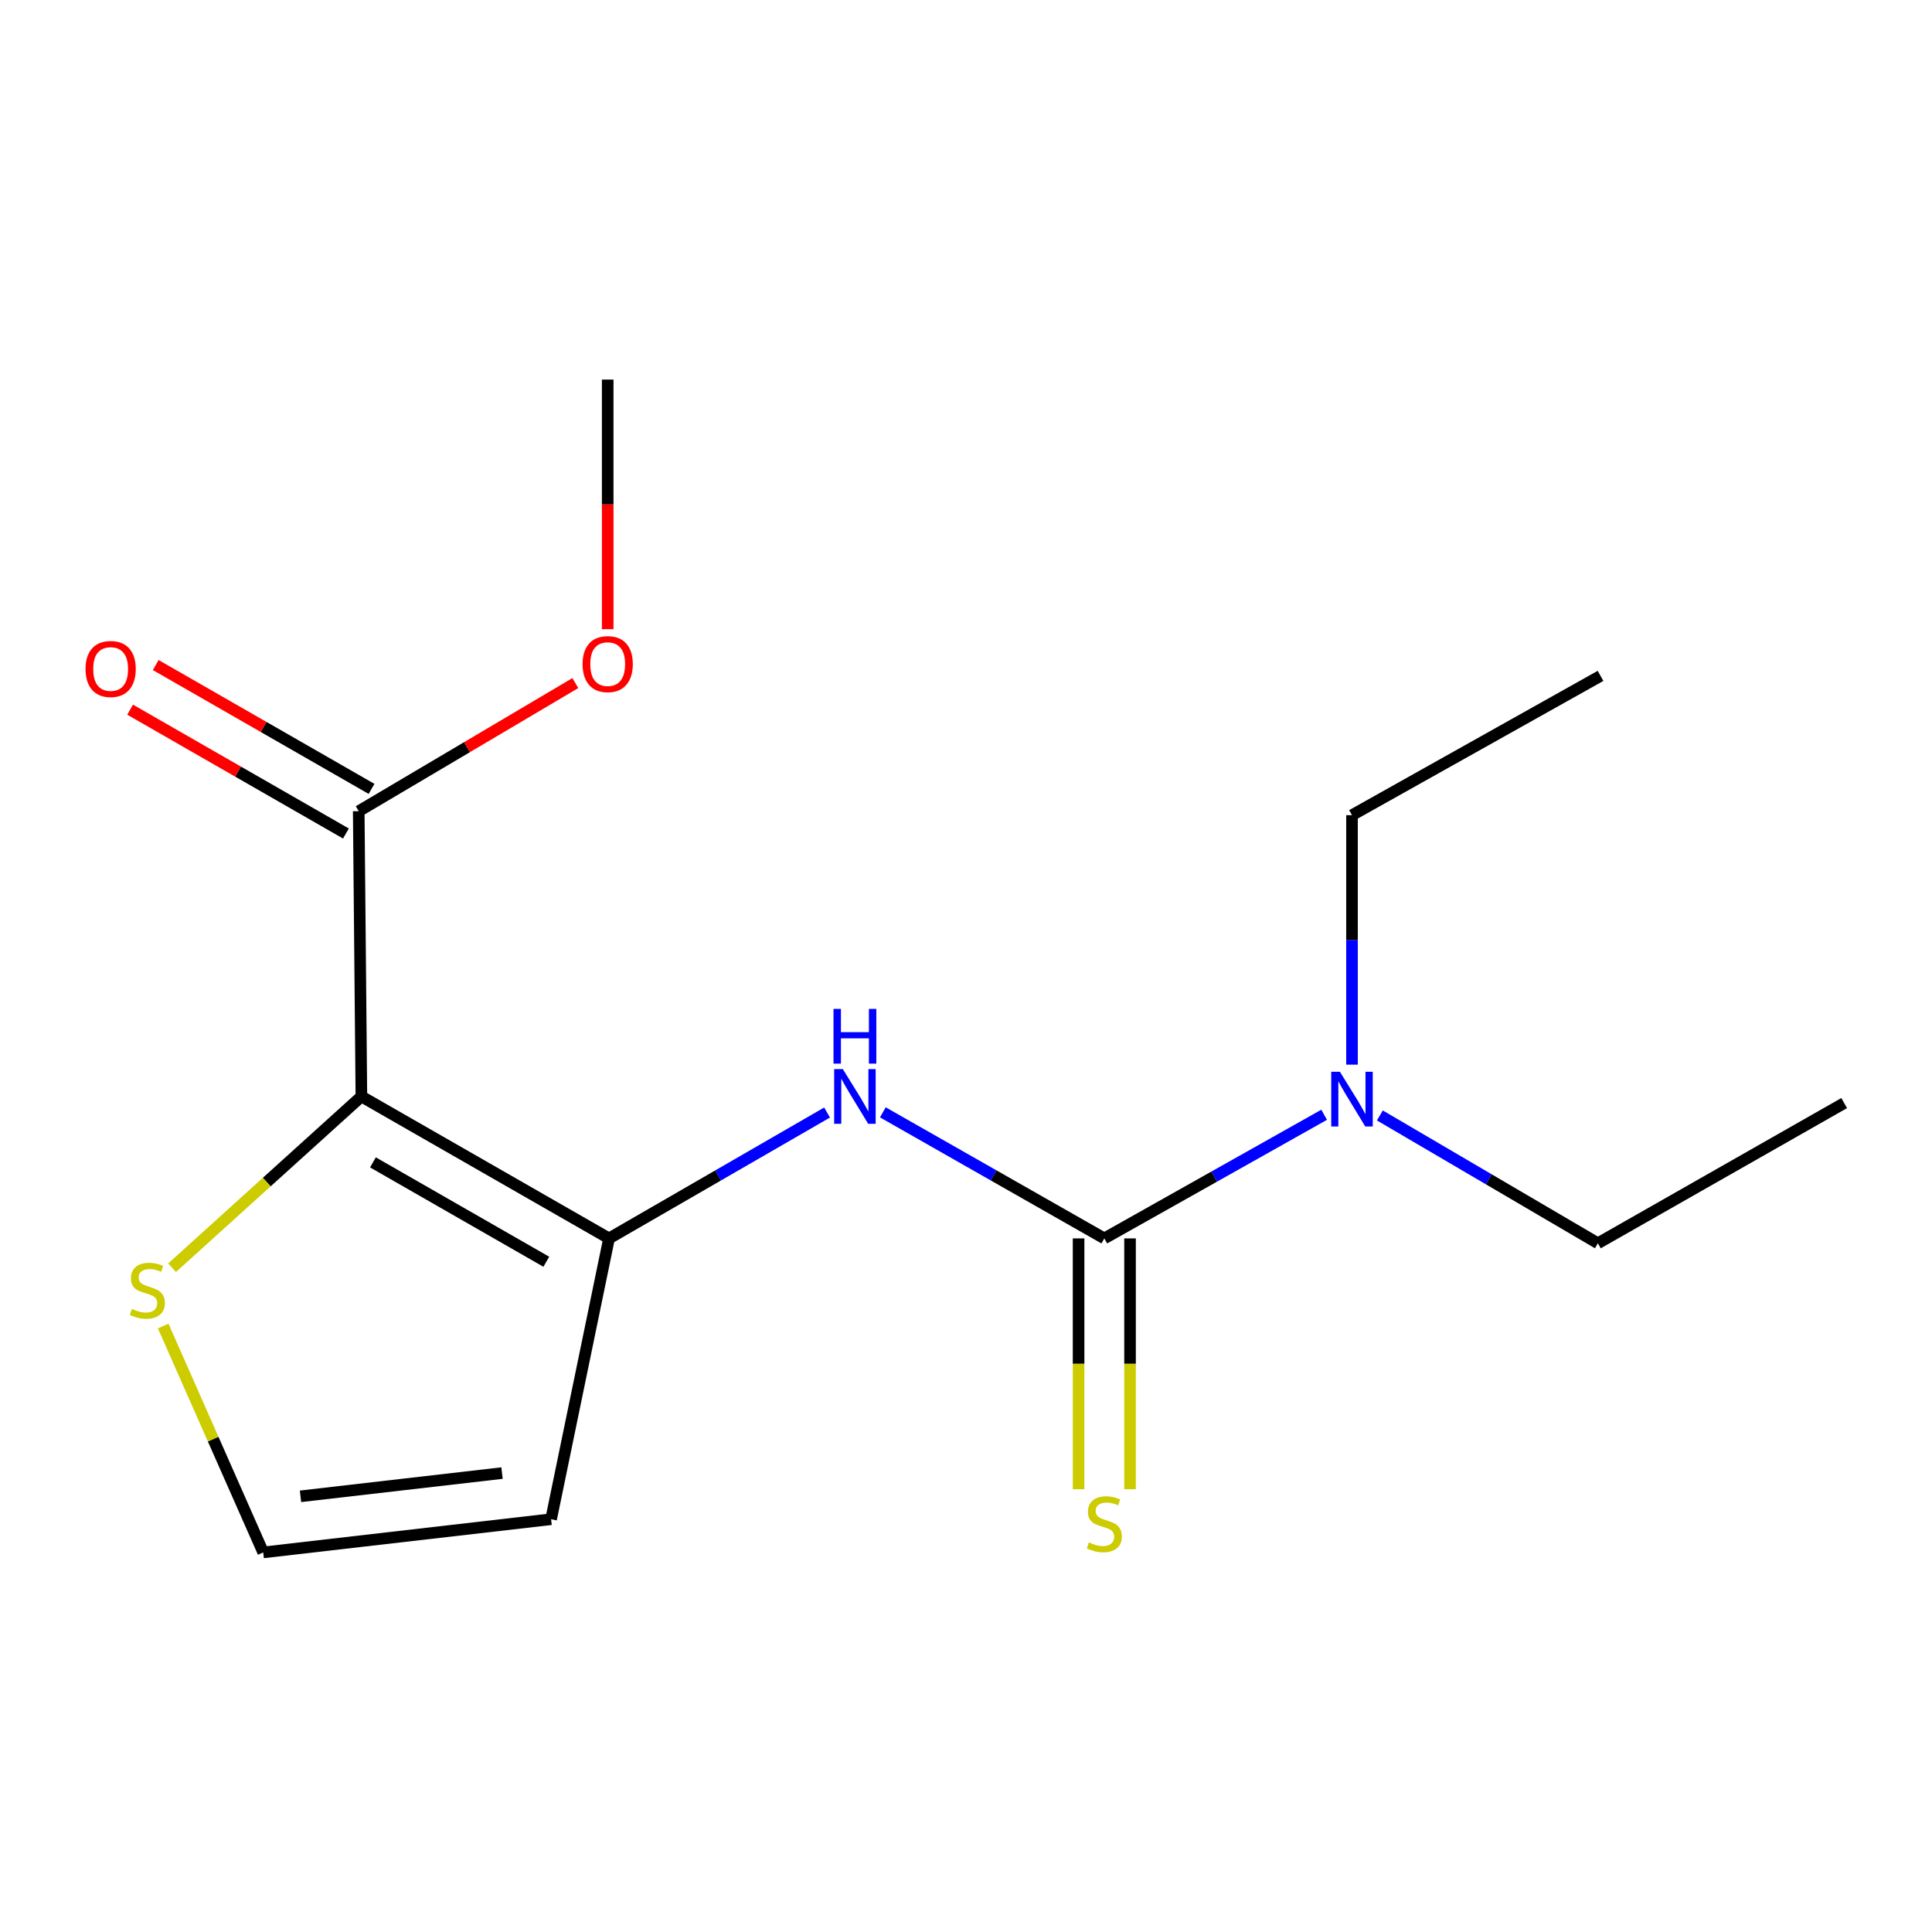 <?xml version='1.0' encoding='iso-8859-1'?>
<svg version='1.1' baseProfile='full'
              xmlns='http://www.w3.org/2000/svg'
                      xmlns:rdkit='http://www.rdkit.org/xml'
                      xmlns:xlink='http://www.w3.org/1999/xlink'
                  xml:space='preserve'
width='1000px' height='1000px' viewBox='0 0 1000 1000'>
<!-- END OF HEADER -->
<rect style='opacity:1.0;fill:#FFFFFF;stroke:none' width='1000' height='1000' x='0' y='0'> </rect>
<path class='bond-0' d='M 187.053,567.518 L 315.237,640.998' style='fill:none;fill-rule:evenodd;stroke:#000000;stroke-width:6px;stroke-linecap:butt;stroke-linejoin:miter;stroke-opacity:1' />
<path class='bond-0' d='M 193.035,601.646 L 282.764,653.083' style='fill:none;fill-rule:evenodd;stroke:#000000;stroke-width:6px;stroke-linecap:butt;stroke-linejoin:miter;stroke-opacity:1' />
<path class='bond-3' d='M 187.053,567.518 L 185.677,419.876' style='fill:none;fill-rule:evenodd;stroke:#000000;stroke-width:6px;stroke-linecap:butt;stroke-linejoin:miter;stroke-opacity:1' />
<path class='bond-4' d='M 187.053,567.518 L 138.062,611.844' style='fill:none;fill-rule:evenodd;stroke:#000000;stroke-width:6px;stroke-linecap:butt;stroke-linejoin:miter;stroke-opacity:1' />
<path class='bond-4' d='M 138.062,611.844 L 89.07,656.17' style='fill:none;fill-rule:evenodd;stroke:#CCCC00;stroke-width:6px;stroke-linecap:butt;stroke-linejoin:miter;stroke-opacity:1' />
<path class='bond-2' d='M 315.237,640.998 L 371.664,608.419' style='fill:none;fill-rule:evenodd;stroke:#000000;stroke-width:6px;stroke-linecap:butt;stroke-linejoin:miter;stroke-opacity:1' />
<path class='bond-2' d='M 371.664,608.419 L 428.09,575.84' style='fill:none;fill-rule:evenodd;stroke:#0000FF;stroke-width:6px;stroke-linecap:butt;stroke-linejoin:miter;stroke-opacity:1' />
<path class='bond-5' d='M 315.237,640.998 L 285.244,786.347' style='fill:none;fill-rule:evenodd;stroke:#000000;stroke-width:6px;stroke-linecap:butt;stroke-linejoin:miter;stroke-opacity:1' />
<path class='bond-1' d='M 571.591,640.998 L 514.274,608.372' style='fill:none;fill-rule:evenodd;stroke:#000000;stroke-width:6px;stroke-linecap:butt;stroke-linejoin:miter;stroke-opacity:1' />
<path class='bond-1' d='M 514.274,608.372 L 456.957,575.745' style='fill:none;fill-rule:evenodd;stroke:#0000FF;stroke-width:6px;stroke-linecap:butt;stroke-linejoin:miter;stroke-opacity:1' />
<path class='bond-7' d='M 558.274,640.998 L 558.274,705.906' style='fill:none;fill-rule:evenodd;stroke:#000000;stroke-width:6px;stroke-linecap:butt;stroke-linejoin:miter;stroke-opacity:1' />
<path class='bond-7' d='M 558.274,705.906 L 558.274,770.815' style='fill:none;fill-rule:evenodd;stroke:#CCCC00;stroke-width:6px;stroke-linecap:butt;stroke-linejoin:miter;stroke-opacity:1' />
<path class='bond-7' d='M 584.908,640.998 L 584.908,705.906' style='fill:none;fill-rule:evenodd;stroke:#000000;stroke-width:6px;stroke-linecap:butt;stroke-linejoin:miter;stroke-opacity:1' />
<path class='bond-7' d='M 584.908,705.906 L 584.908,770.815' style='fill:none;fill-rule:evenodd;stroke:#CCCC00;stroke-width:6px;stroke-linecap:butt;stroke-linejoin:miter;stroke-opacity:1' />
<path class='bond-8' d='M 571.591,640.998 L 628.482,609' style='fill:none;fill-rule:evenodd;stroke:#000000;stroke-width:6px;stroke-linecap:butt;stroke-linejoin:miter;stroke-opacity:1' />
<path class='bond-8' d='M 628.482,609 L 685.373,577.002' style='fill:none;fill-rule:evenodd;stroke:#0000FF;stroke-width:6px;stroke-linecap:butt;stroke-linejoin:miter;stroke-opacity:1' />
<path class='bond-9' d='M 192.305,408.325 L 136.453,376.274' style='fill:none;fill-rule:evenodd;stroke:#000000;stroke-width:6px;stroke-linecap:butt;stroke-linejoin:miter;stroke-opacity:1' />
<path class='bond-9' d='M 136.453,376.274 L 80.6,344.222' style='fill:none;fill-rule:evenodd;stroke:#FF0000;stroke-width:6px;stroke-linecap:butt;stroke-linejoin:miter;stroke-opacity:1' />
<path class='bond-9' d='M 179.049,431.426 L 123.196,399.374' style='fill:none;fill-rule:evenodd;stroke:#000000;stroke-width:6px;stroke-linecap:butt;stroke-linejoin:miter;stroke-opacity:1' />
<path class='bond-9' d='M 123.196,399.374 L 67.344,367.322' style='fill:none;fill-rule:evenodd;stroke:#FF0000;stroke-width:6px;stroke-linecap:butt;stroke-linejoin:miter;stroke-opacity:1' />
<path class='bond-10' d='M 185.677,419.876 L 241.738,386.718' style='fill:none;fill-rule:evenodd;stroke:#000000;stroke-width:6px;stroke-linecap:butt;stroke-linejoin:miter;stroke-opacity:1' />
<path class='bond-10' d='M 241.738,386.718 L 297.799,353.56' style='fill:none;fill-rule:evenodd;stroke:#FF0000;stroke-width:6px;stroke-linecap:butt;stroke-linejoin:miter;stroke-opacity:1' />
<path class='bond-6' d='M 84.469,686.356 L 110.355,744.941' style='fill:none;fill-rule:evenodd;stroke:#CCCC00;stroke-width:6px;stroke-linecap:butt;stroke-linejoin:miter;stroke-opacity:1' />
<path class='bond-6' d='M 110.355,744.941 L 136.241,803.526' style='fill:none;fill-rule:evenodd;stroke:#000000;stroke-width:6px;stroke-linecap:butt;stroke-linejoin:miter;stroke-opacity:1' />
<path class='bond-16' d='M 285.244,786.347 L 136.241,803.526' style='fill:none;fill-rule:evenodd;stroke:#000000;stroke-width:6px;stroke-linecap:butt;stroke-linejoin:miter;stroke-opacity:1' />
<path class='bond-16' d='M 259.843,762.465 L 155.541,774.49' style='fill:none;fill-rule:evenodd;stroke:#000000;stroke-width:6px;stroke-linecap:butt;stroke-linejoin:miter;stroke-opacity:1' />
<path class='bond-11' d='M 714.218,577.353 L 770.637,610.433' style='fill:none;fill-rule:evenodd;stroke:#0000FF;stroke-width:6px;stroke-linecap:butt;stroke-linejoin:miter;stroke-opacity:1' />
<path class='bond-11' d='M 770.637,610.433 L 827.057,643.514' style='fill:none;fill-rule:evenodd;stroke:#000000;stroke-width:6px;stroke-linecap:butt;stroke-linejoin:miter;stroke-opacity:1' />
<path class='bond-12' d='M 699.79,551.06 L 699.79,486.496' style='fill:none;fill-rule:evenodd;stroke:#0000FF;stroke-width:6px;stroke-linecap:butt;stroke-linejoin:miter;stroke-opacity:1' />
<path class='bond-12' d='M 699.79,486.496 L 699.79,421.932' style='fill:none;fill-rule:evenodd;stroke:#000000;stroke-width:6px;stroke-linecap:butt;stroke-linejoin:miter;stroke-opacity:1' />
<path class='bond-13' d='M 314.542,325.658 L 314.542,261.066' style='fill:none;fill-rule:evenodd;stroke:#FF0000;stroke-width:6px;stroke-linecap:butt;stroke-linejoin:miter;stroke-opacity:1' />
<path class='bond-13' d='M 314.542,261.066 L 314.542,196.474' style='fill:none;fill-rule:evenodd;stroke:#000000;stroke-width:6px;stroke-linecap:butt;stroke-linejoin:miter;stroke-opacity:1' />
<path class='bond-15' d='M 827.057,643.514 L 954.545,570.95' style='fill:none;fill-rule:evenodd;stroke:#000000;stroke-width:6px;stroke-linecap:butt;stroke-linejoin:miter;stroke-opacity:1' />
<path class='bond-14' d='M 699.79,421.932 L 828.433,349.828' style='fill:none;fill-rule:evenodd;stroke:#000000;stroke-width:6px;stroke-linecap:butt;stroke-linejoin:miter;stroke-opacity:1' />
<path  class='atom-3' d='M 436.244 553.358
L 445.524 568.358
Q 446.444 569.838, 447.924 572.518
Q 449.404 575.198, 449.484 575.358
L 449.484 553.358
L 453.244 553.358
L 453.244 581.678
L 449.364 581.678
L 439.404 565.278
Q 438.244 563.358, 437.004 561.158
Q 435.804 558.958, 435.444 558.278
L 435.444 581.678
L 431.764 581.678
L 431.764 553.358
L 436.244 553.358
' fill='#0000FF'/>
<path  class='atom-3' d='M 431.424 522.206
L 435.264 522.206
L 435.264 534.246
L 449.744 534.246
L 449.744 522.206
L 453.584 522.206
L 453.584 550.526
L 449.744 550.526
L 449.744 537.446
L 435.264 537.446
L 435.264 550.526
L 431.424 550.526
L 431.424 522.206
' fill='#0000FF'/>
<path  class='atom-5' d='M 68.255 677.486
Q 68.575 677.606, 69.895 678.166
Q 71.215 678.726, 72.655 679.086
Q 74.135 679.406, 75.575 679.406
Q 78.255 679.406, 79.815 678.126
Q 81.375 676.806, 81.375 674.526
Q 81.375 672.966, 80.575 672.006
Q 79.815 671.046, 78.615 670.526
Q 77.415 670.006, 75.415 669.406
Q 72.895 668.646, 71.375 667.926
Q 69.895 667.206, 68.815 665.686
Q 67.775 664.166, 67.775 661.606
Q 67.775 658.046, 70.175 655.846
Q 72.615 653.646, 77.415 653.646
Q 80.695 653.646, 84.415 655.206
L 83.495 658.286
Q 80.095 656.886, 77.535 656.886
Q 74.775 656.886, 73.255 658.046
Q 71.735 659.166, 71.775 661.126
Q 71.775 662.646, 72.535 663.566
Q 73.335 664.486, 74.455 665.006
Q 75.615 665.526, 77.535 666.126
Q 80.095 666.926, 81.615 667.726
Q 83.135 668.526, 84.215 670.166
Q 85.335 671.766, 85.335 674.526
Q 85.335 678.446, 82.695 680.566
Q 80.095 682.646, 75.735 682.646
Q 73.215 682.646, 71.295 682.086
Q 69.415 681.566, 67.175 680.646
L 68.255 677.486
' fill='#CCCC00'/>
<path  class='atom-8' d='M 563.591 798.345
Q 563.911 798.465, 565.231 799.025
Q 566.551 799.585, 567.991 799.945
Q 569.471 800.265, 570.911 800.265
Q 573.591 800.265, 575.151 798.985
Q 576.711 797.665, 576.711 795.385
Q 576.711 793.825, 575.911 792.865
Q 575.151 791.905, 573.951 791.385
Q 572.751 790.865, 570.751 790.265
Q 568.231 789.505, 566.711 788.785
Q 565.231 788.065, 564.151 786.545
Q 563.111 785.025, 563.111 782.465
Q 563.111 778.905, 565.511 776.705
Q 567.951 774.505, 572.751 774.505
Q 576.031 774.505, 579.751 776.065
L 578.831 779.145
Q 575.431 777.745, 572.871 777.745
Q 570.111 777.745, 568.591 778.905
Q 567.071 780.025, 567.111 781.985
Q 567.111 783.505, 567.871 784.425
Q 568.671 785.345, 569.791 785.865
Q 570.951 786.385, 572.871 786.985
Q 575.431 787.785, 576.951 788.585
Q 578.471 789.385, 579.551 791.025
Q 580.671 792.625, 580.671 795.385
Q 580.671 799.305, 578.031 801.425
Q 575.431 803.505, 571.071 803.505
Q 568.551 803.505, 566.631 802.945
Q 564.751 802.425, 562.511 801.505
L 563.591 798.345
' fill='#CCCC00'/>
<path  class='atom-9' d='M 693.53 554.734
L 702.81 569.734
Q 703.73 571.214, 705.21 573.894
Q 706.69 576.574, 706.77 576.734
L 706.77 554.734
L 710.53 554.734
L 710.53 583.054
L 706.65 583.054
L 696.69 566.654
Q 695.53 564.734, 694.29 562.534
Q 693.09 560.334, 692.73 559.654
L 692.73 583.054
L 689.05 583.054
L 689.05 554.734
L 693.53 554.734
' fill='#0000FF'/>
<path  class='atom-10' d='M 44.271 346.268
Q 44.271 339.468, 47.631 335.668
Q 50.991 331.868, 57.271 331.868
Q 63.551 331.868, 66.911 335.668
Q 70.271 339.468, 70.271 346.268
Q 70.271 353.148, 66.871 357.068
Q 63.471 360.948, 57.271 360.948
Q 51.031 360.948, 47.631 357.068
Q 44.271 353.188, 44.271 346.268
M 57.271 357.748
Q 61.591 357.748, 63.911 354.868
Q 66.271 351.948, 66.271 346.268
Q 66.271 340.708, 63.911 337.908
Q 61.591 335.068, 57.271 335.068
Q 52.951 335.068, 50.591 337.868
Q 48.271 340.668, 48.271 346.268
Q 48.271 351.988, 50.591 354.868
Q 52.951 357.748, 57.271 357.748
' fill='#FF0000'/>
<path  class='atom-11' d='M 301.542 343.738
Q 301.542 336.938, 304.902 333.138
Q 308.262 329.338, 314.542 329.338
Q 320.822 329.338, 324.182 333.138
Q 327.542 336.938, 327.542 343.738
Q 327.542 350.618, 324.142 354.538
Q 320.742 358.418, 314.542 358.418
Q 308.302 358.418, 304.902 354.538
Q 301.542 350.658, 301.542 343.738
M 314.542 355.218
Q 318.862 355.218, 321.182 352.338
Q 323.542 349.418, 323.542 343.738
Q 323.542 338.178, 321.182 335.378
Q 318.862 332.538, 314.542 332.538
Q 310.222 332.538, 307.862 335.338
Q 305.542 338.138, 305.542 343.738
Q 305.542 349.458, 307.862 352.338
Q 310.222 355.218, 314.542 355.218
' fill='#FF0000'/>
</svg>

